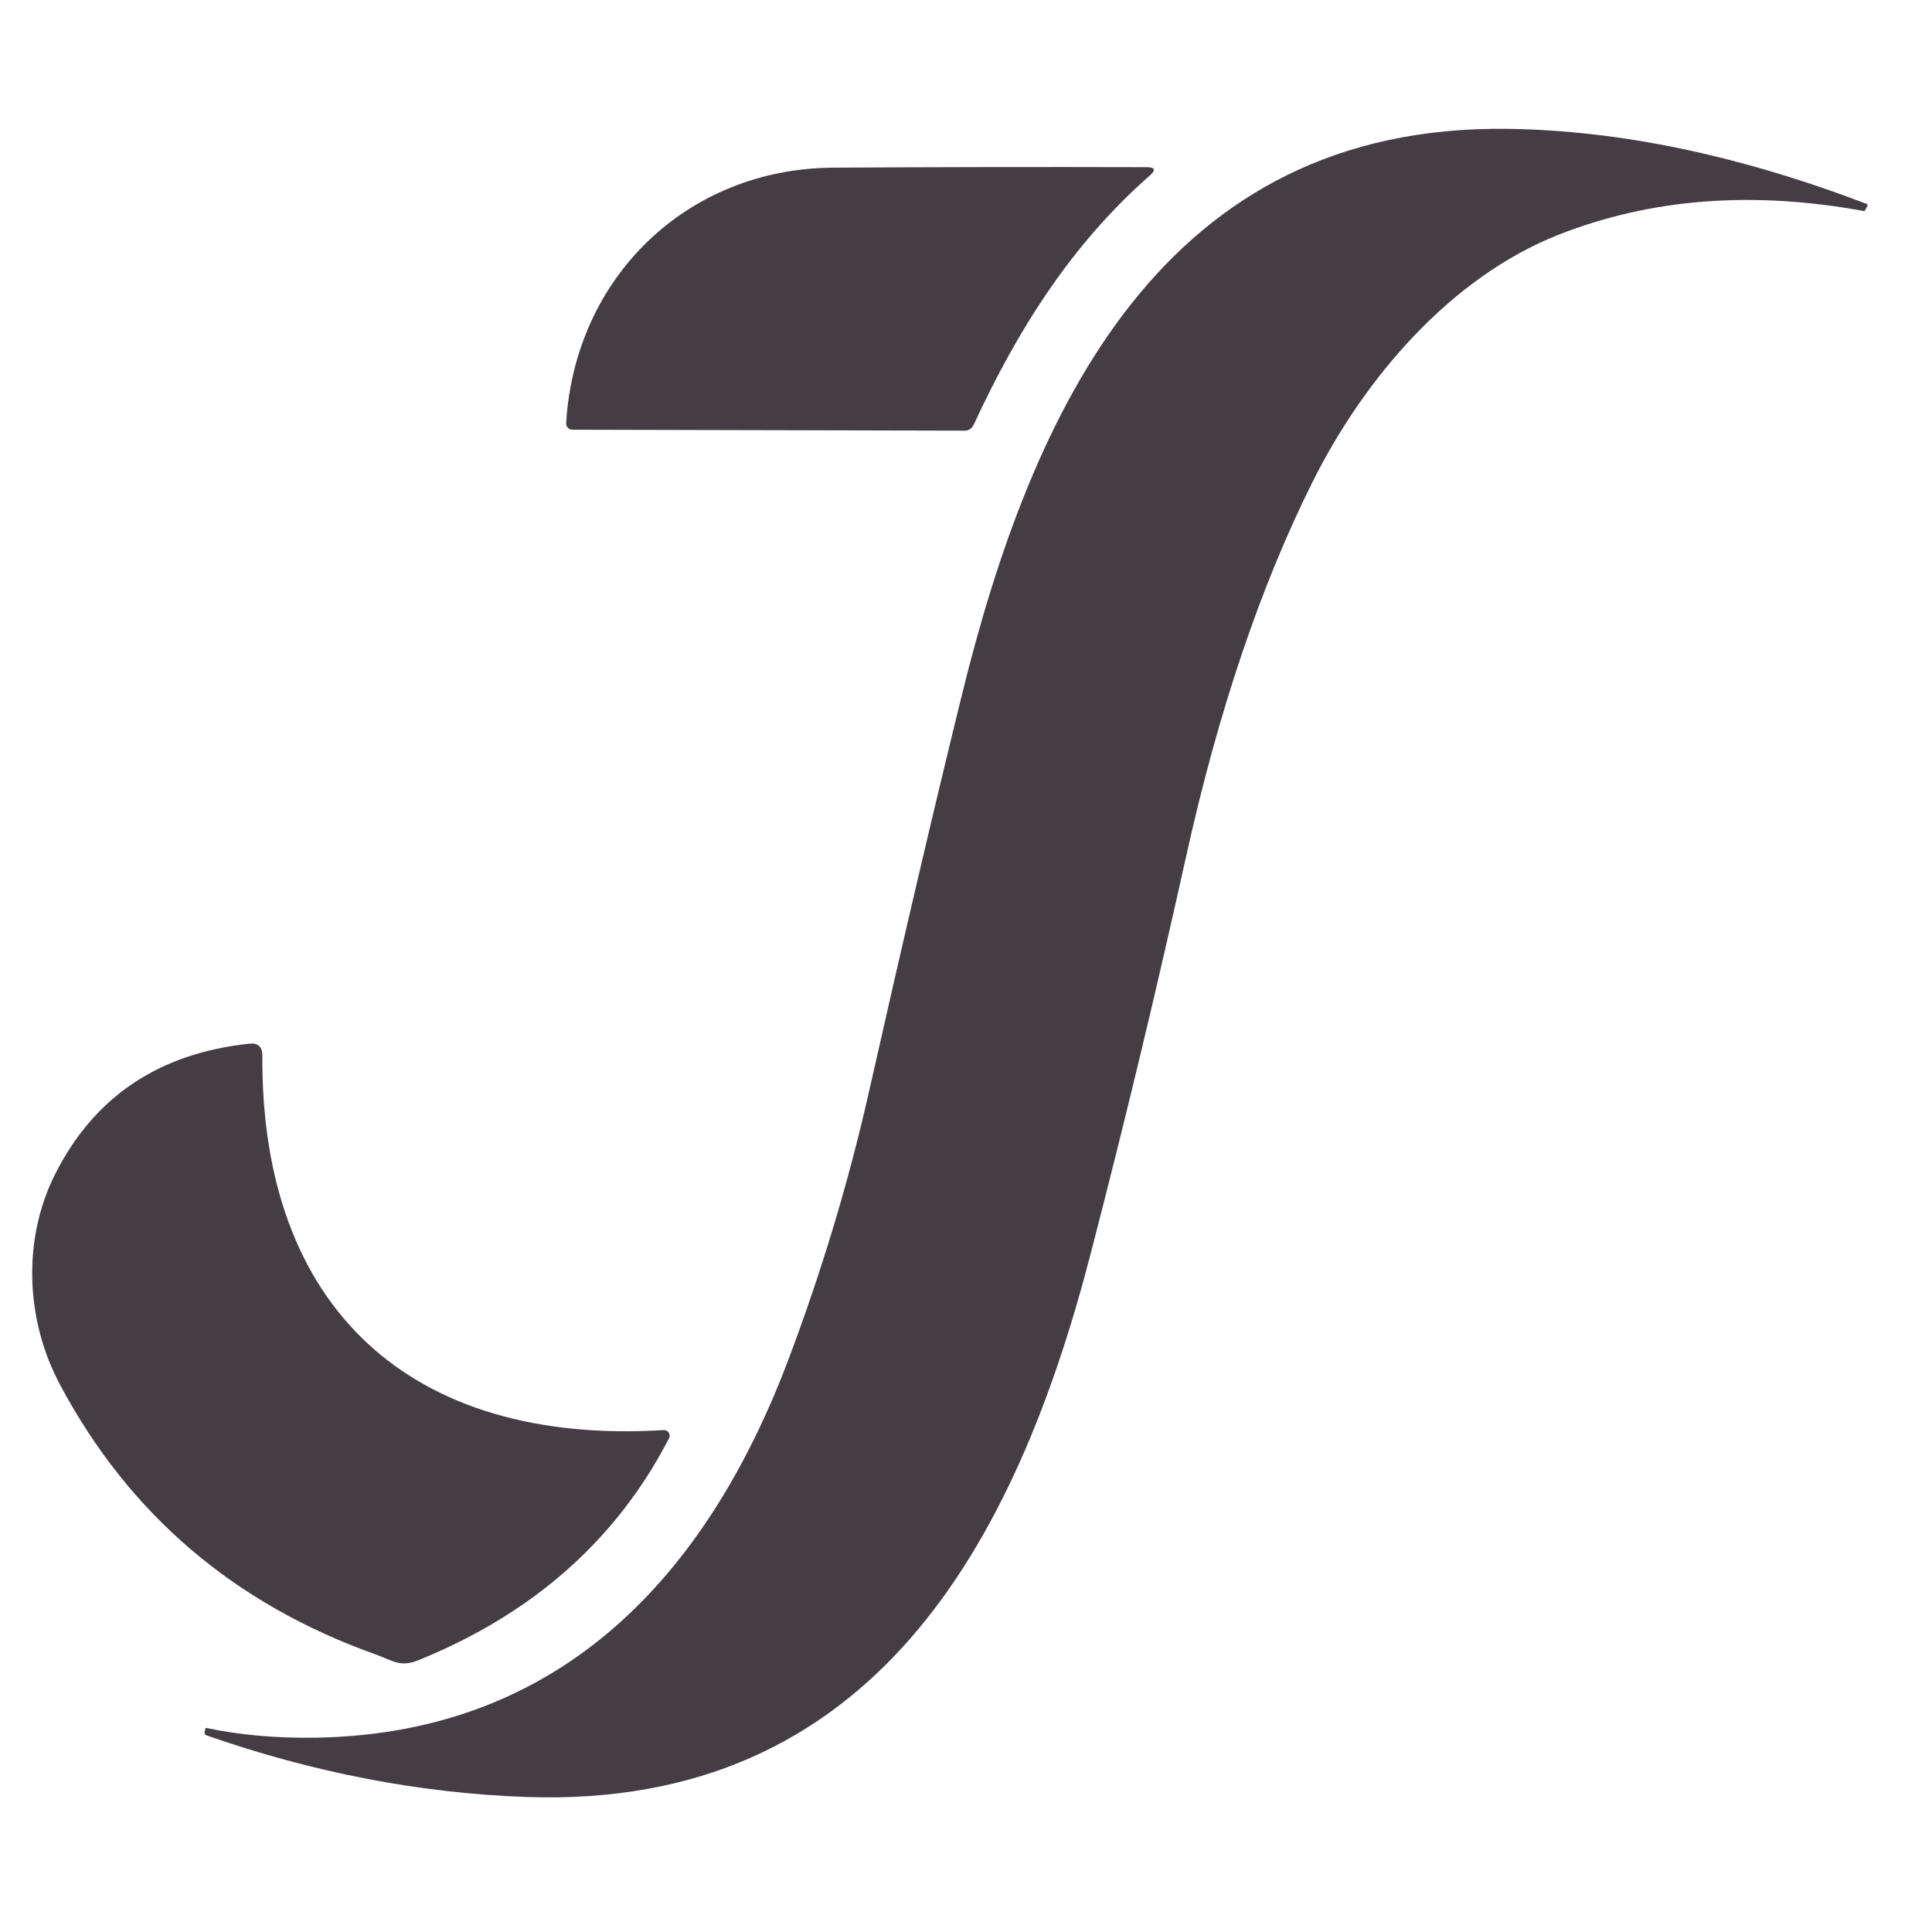 <svg width="60" height="60" viewBox="0 0 60 60" fill="none" xmlns="http://www.w3.org/2000/svg">
<path d="M48.413 7.286C45.066 8.601 42.37 11.736 40.756 14.98C39.136 18.228 37.826 22.115 36.826 26.641C35.915 30.758 34.93 34.857 33.871 38.937C31.544 47.921 27.111 56.184 16.348 55.807C13.05 55.691 9.742 55.054 6.422 53.897C6.363 53.875 6.341 53.834 6.356 53.775L6.382 53.683C6.387 53.666 6.397 53.659 6.411 53.664C7.475 53.888 8.628 53.988 9.869 53.964C17.496 53.812 21.97 48.859 24.47 42.262C25.493 39.554 26.358 36.714 27 33.847C28.057 29.156 29.014 25.071 29.87 21.591C32.05 12.726 36.113 3.854 46.832 4.002C50.304 4.049 54.014 4.824 57.961 6.329C57.998 6.341 58.008 6.366 57.991 6.403L57.913 6.543C57.906 6.553 57.896 6.557 57.884 6.554C54.426 5.919 51.27 6.163 48.413 7.286Z" fill="#443D44"/>
<path d="M35.704 5.455C33.266 7.597 31.6 10.249 30.241 13.186C30.182 13.314 30.083 13.377 29.945 13.374L17.774 13.345C17.748 13.345 17.722 13.339 17.698 13.329C17.674 13.319 17.652 13.303 17.634 13.284C17.616 13.265 17.603 13.243 17.594 13.218C17.585 13.194 17.581 13.168 17.582 13.141C17.852 8.631 21.313 5.24 25.867 5.207C29.049 5.188 32.296 5.183 35.608 5.192C35.874 5.192 35.906 5.28 35.704 5.455Z" fill="#443D44"/>
<path d="M8.148 32.782C8.097 40.616 12.743 44.894 20.611 44.413C20.642 44.411 20.673 44.417 20.701 44.431C20.729 44.445 20.753 44.466 20.77 44.492C20.786 44.518 20.796 44.548 20.797 44.579C20.799 44.61 20.792 44.641 20.777 44.668C19.149 47.818 16.554 50.115 12.991 51.561C12.422 51.79 12.185 51.565 11.668 51.38C7.268 49.814 3.998 47.018 1.858 42.991C0.79 40.986 0.694 38.489 1.71 36.468C2.922 34.062 4.931 32.711 7.738 32.413C8.012 32.383 8.148 32.506 8.148 32.782Z" fill="#443D44"/>
</svg>
